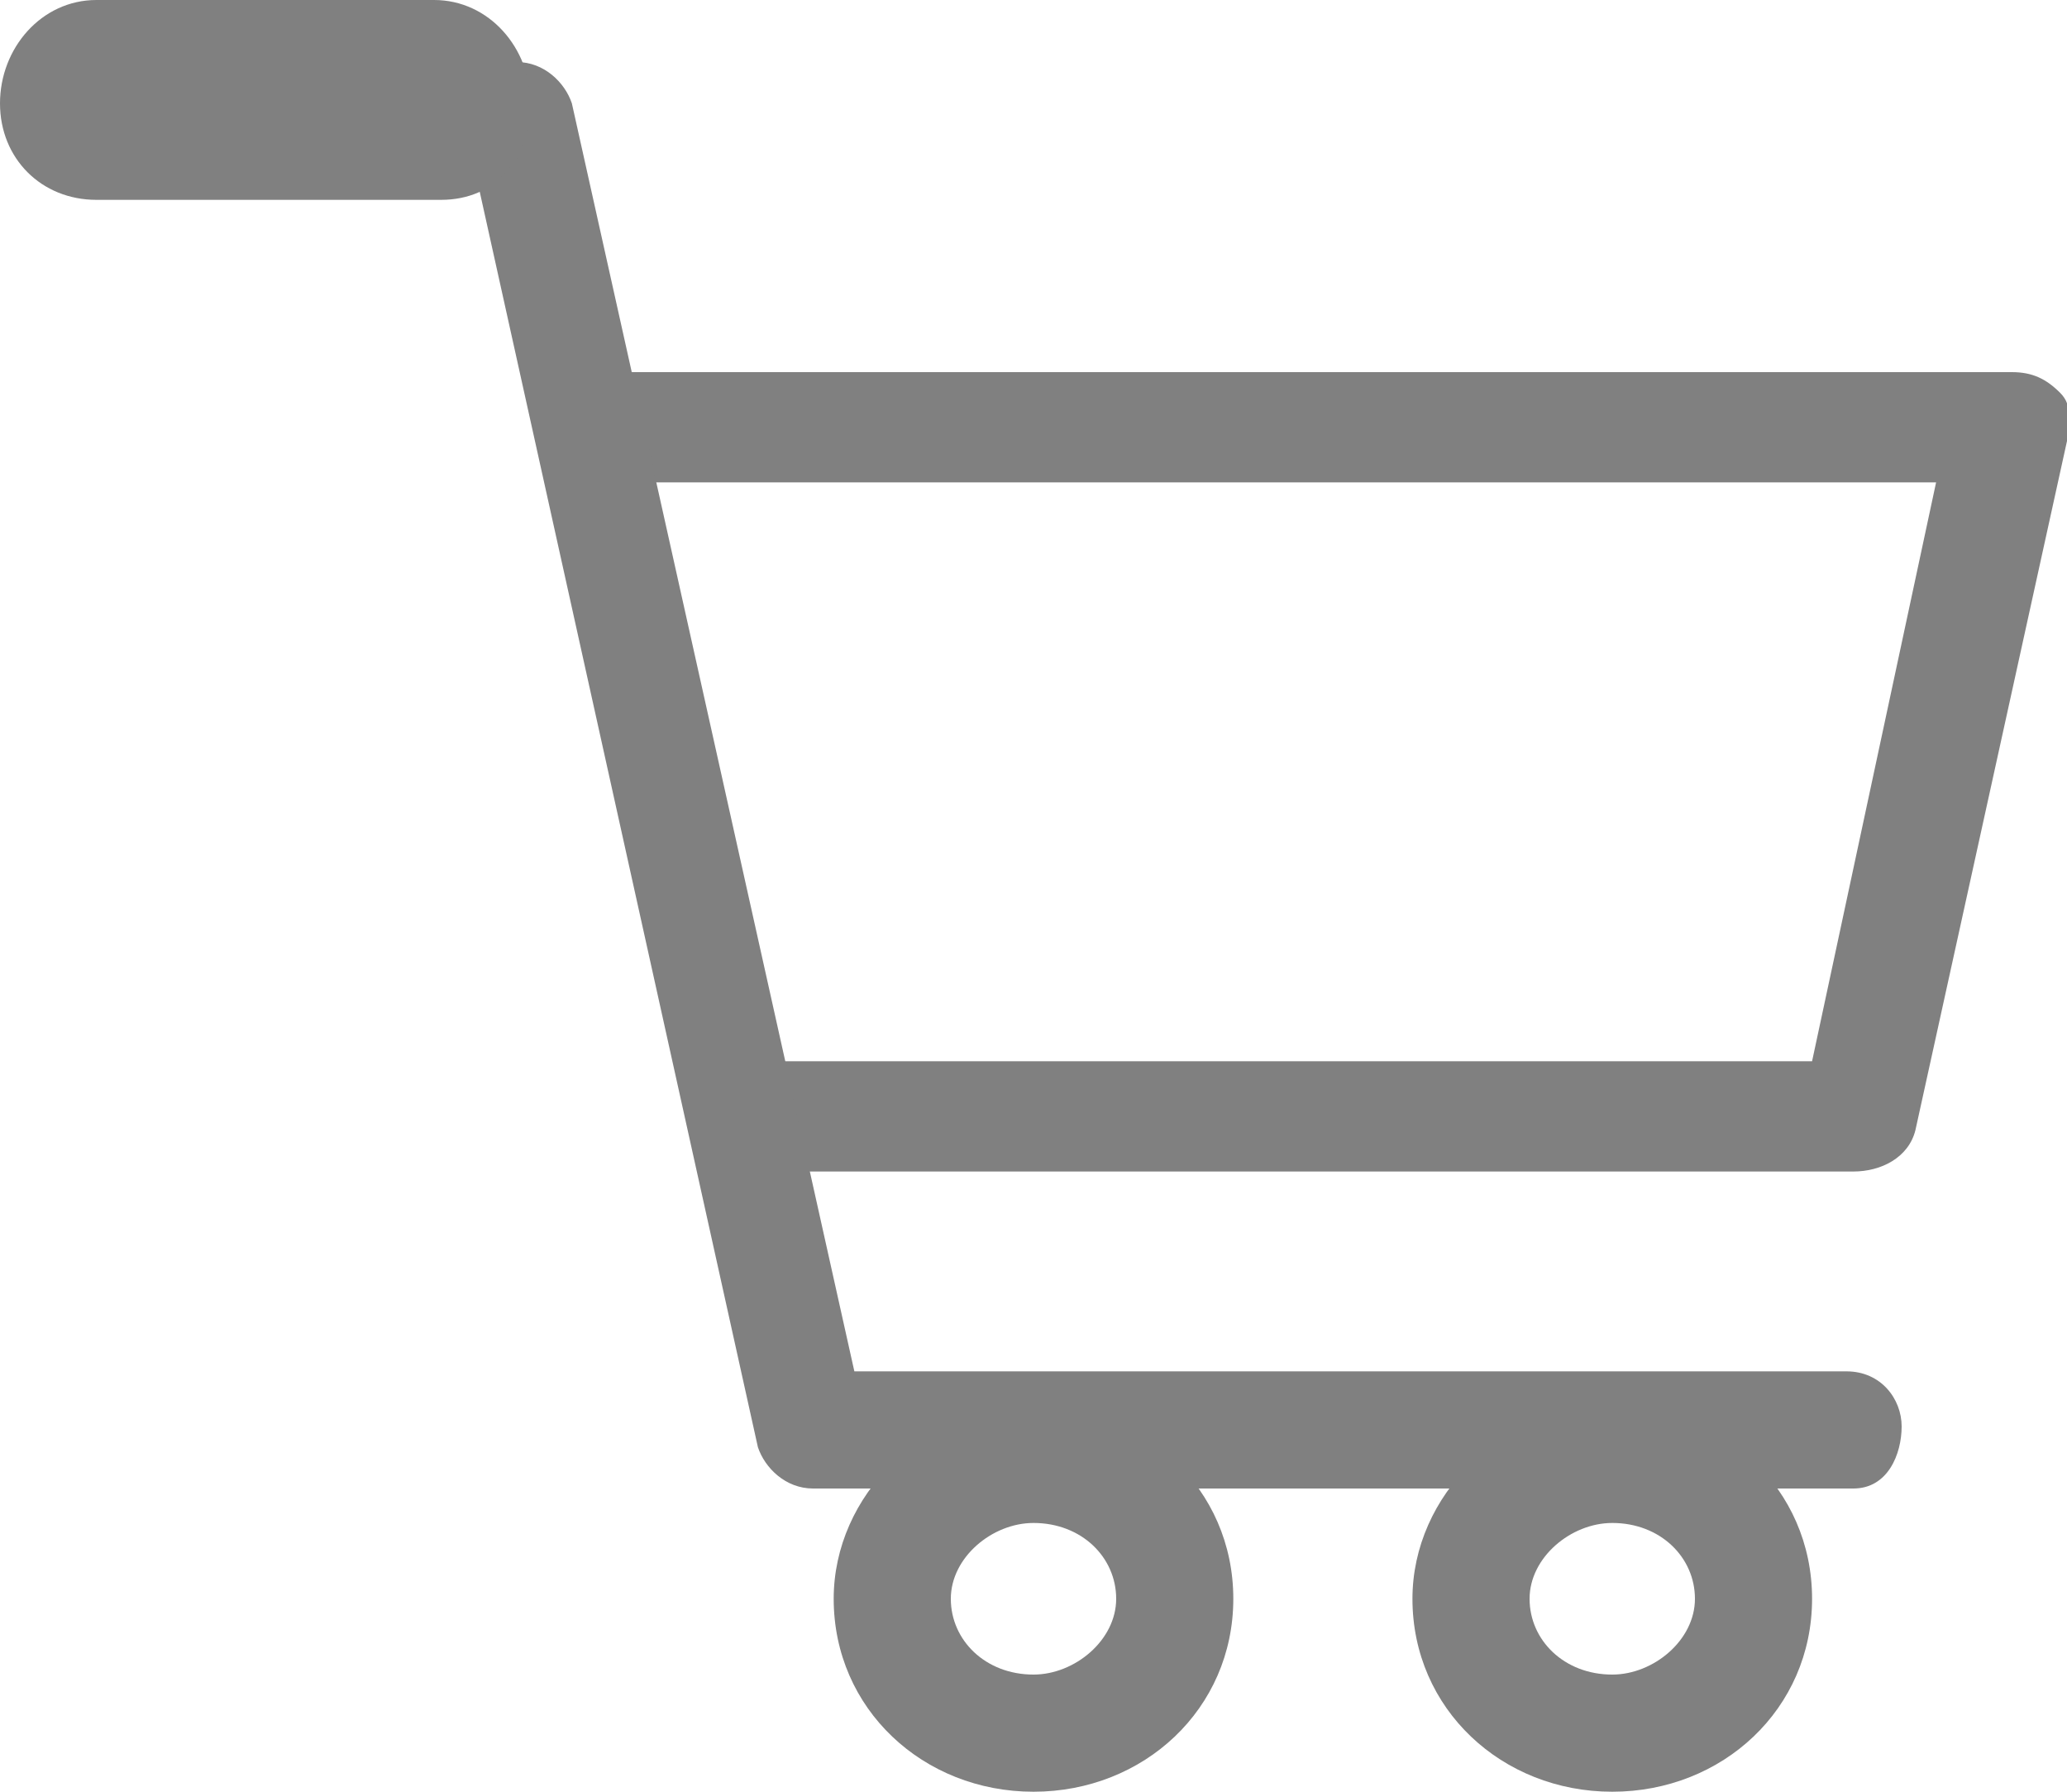 <?xml version="1.0" encoding="utf-8"?>
<!-- Generator: Adobe Illustrator 27.0.0, SVG Export Plug-In . SVG Version: 6.00 Build 0)  -->
<svg version="1.1" id="レイヤー_1" xmlns="http://www.w3.org/2000/svg" xmlns:xlink="http://www.w3.org/1999/xlink" x="0px"
	 y="0px" width="30px" height="26px" viewBox="0 0 30 26" style="enable-background:new 0 0 30 26;" xml:space="preserve">
<style type="text/css">
	.st0{fill:#808080;}
</style>
<g>
	<g>
		<path class="st0" d="M26.9,17H10.8v-1.6h15.5L28.1,7H8.6V5.4h20.6c0.3,0,0.5,0.1,0.7,0.3S30,6.1,30,6.4l-2.2,10
			C27.7,16.8,27.3,17,26.9,17z"/>
		<path class="st0" d="M15,26c-1.6,0-2.9-1.2-2.9-2.8c0-1.5,1.3-2.8,2.9-2.8s2.9,1.2,2.9,2.8S16.6,26,15,26z M15,22.1
			c-0.6,0-1.2,0.5-1.2,1.1c0,0.6,0.5,1.1,1.2,1.1c0.6,0,1.2-0.5,1.2-1.1S15.7,22.1,15,22.1z"/>
		<path class="st0" d="M23.4,26c-1.6,0-2.9-1.2-2.9-2.8c0-1.5,1.3-2.8,2.9-2.8s2.9,1.2,2.9,2.8S25,26,23.4,26z M23.4,22.1
			c-0.6,0-1.2,0.5-1.2,1.1c0,0.6,0.5,1.1,1.2,1.1c0.6,0,1.2-0.5,1.2-1.1S24.1,22.1,23.4,22.1z"/>
		<path class="st0" d="M26.9,21.6H11.8c-0.4,0-0.7-0.3-0.8-0.6L6.9,2.5H4.4C4,2.5,3.6,2.1,3.6,1.7S4,0.9,4.4,0.9h3.1
			c0.4,0,0.7,0.3,0.8,0.6l4.1,18.4h14.4c0.5,0,0.8,0.4,0.8,0.8S27.4,21.6,26.9,21.6z"/>
	</g>
	<path class="st0" d="M6.4,2.9H1.4C0.6,2.9,0,2.3,0,1.5S0.6,0,1.4,0h4.9c0.8,0,1.4,0.7,1.4,1.5S7.2,2.9,6.4,2.9z"/>
</g>
</svg>
